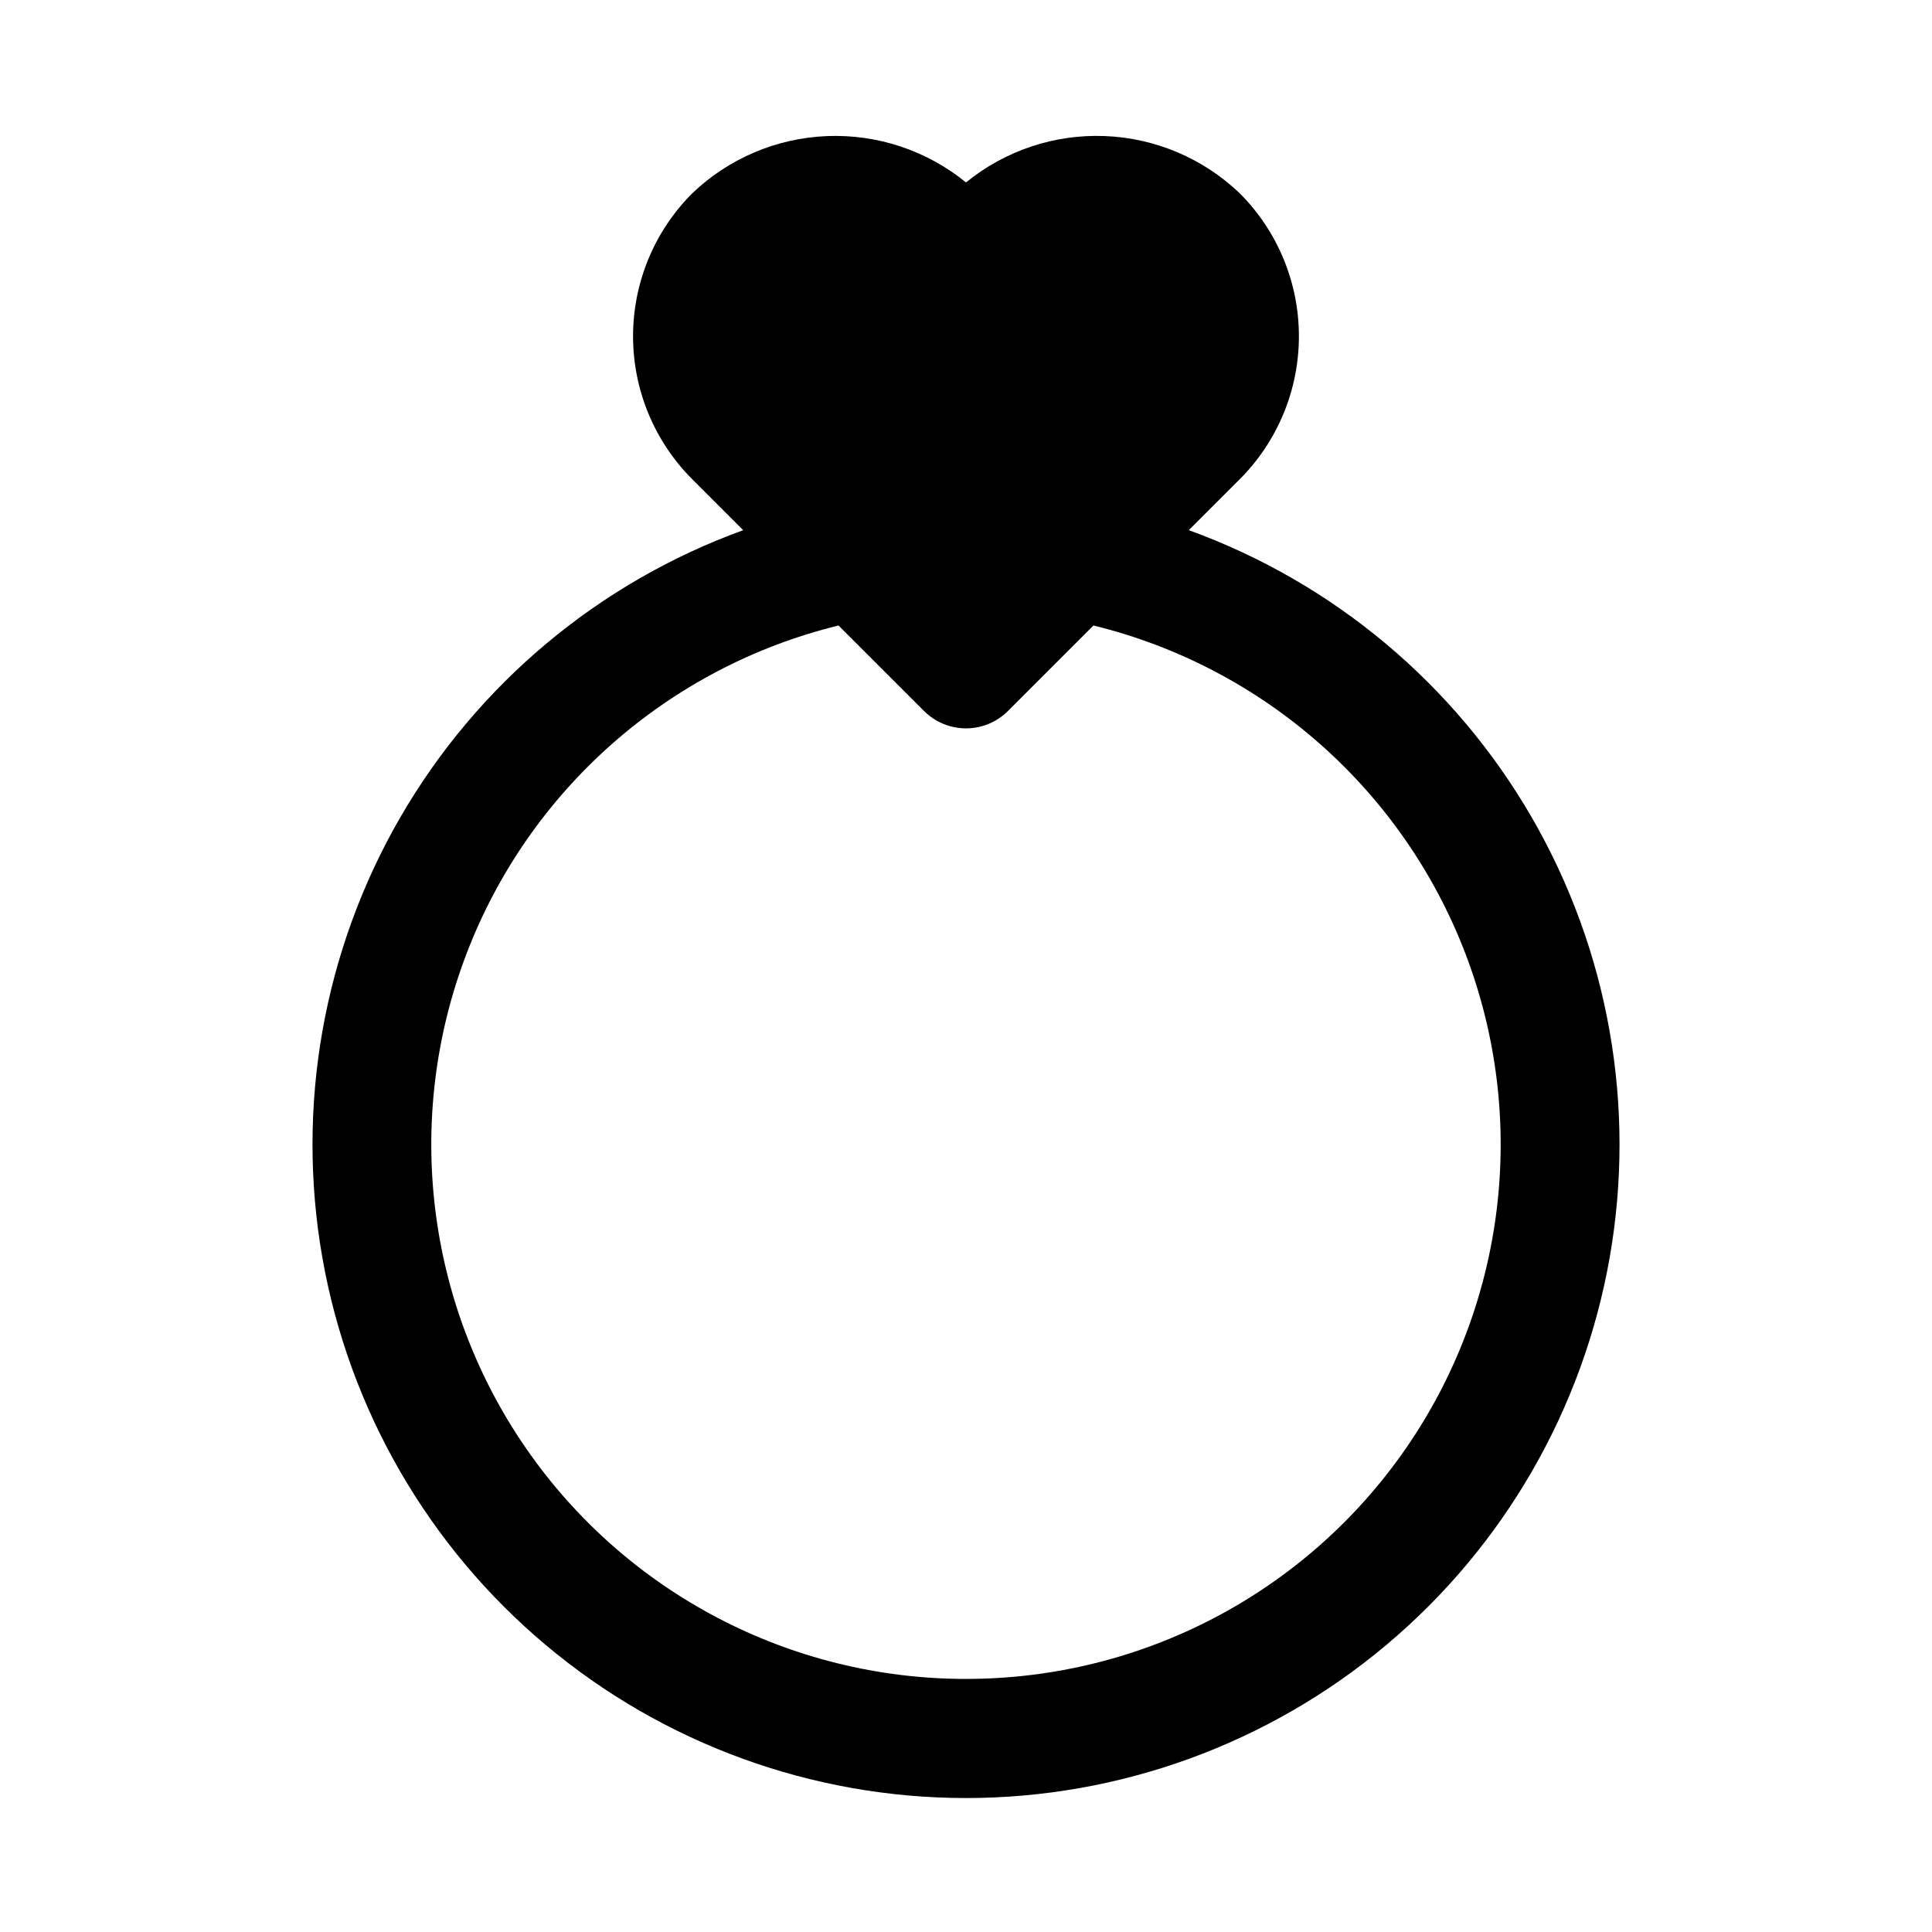 <?xml version="1.0" encoding="UTF-8"?>
<!-- Uploaded to: SVG Repo, www.svgrepo.com, Generator: SVG Repo Mixer Tools -->
<svg fill="#000000" width="800px" height="800px" version="1.1" viewBox="144 144 512 512" xmlns="http://www.w3.org/2000/svg">
 <path d="m459.04 284.5 13.523-13.523c10.031-10.051 15.66-23.668 15.66-37.867 0-14.195-5.629-27.812-15.66-37.863-9.66-9.254-22.367-14.656-35.734-15.191-13.363-0.531-26.465 3.84-36.828 12.293-10.371-8.453-23.473-12.82-36.836-12.285-13.367 0.535-26.074 5.938-35.734 15.191-10.031 10.047-15.664 23.664-15.664 37.863s5.633 27.816 15.664 37.863l13.523 13.523c-38.293 13.891-70.465 40.832-90.863 76.09-20.395 35.258-27.711 76.578-20.66 116.7 7.047 40.117 28.016 76.469 59.211 102.66 31.195 26.191 70.625 40.547 111.36 40.547 40.73 0 80.16-14.355 111.36-40.547 31.199-26.191 52.164-62.543 59.215-102.66 7.051-40.117-0.266-81.438-20.664-116.7-20.398-35.258-52.57-62.199-90.859-76.09zm-59.039 304.43c-46.574 0.027-90.184-22.848-116.64-61.176-26.457-38.332-32.371-87.223-15.824-130.76 16.547-43.531 53.441-76.148 98.676-87.23l22.652 22.648c2.953 2.953 6.957 4.613 11.133 4.613s8.18-1.66 11.129-4.613l22.652-22.648c45.234 11.082 82.129 43.699 98.676 87.23 16.547 43.535 10.633 92.426-15.82 130.76-26.453 38.328-70.066 61.203-116.64 61.176z"/>
</svg>